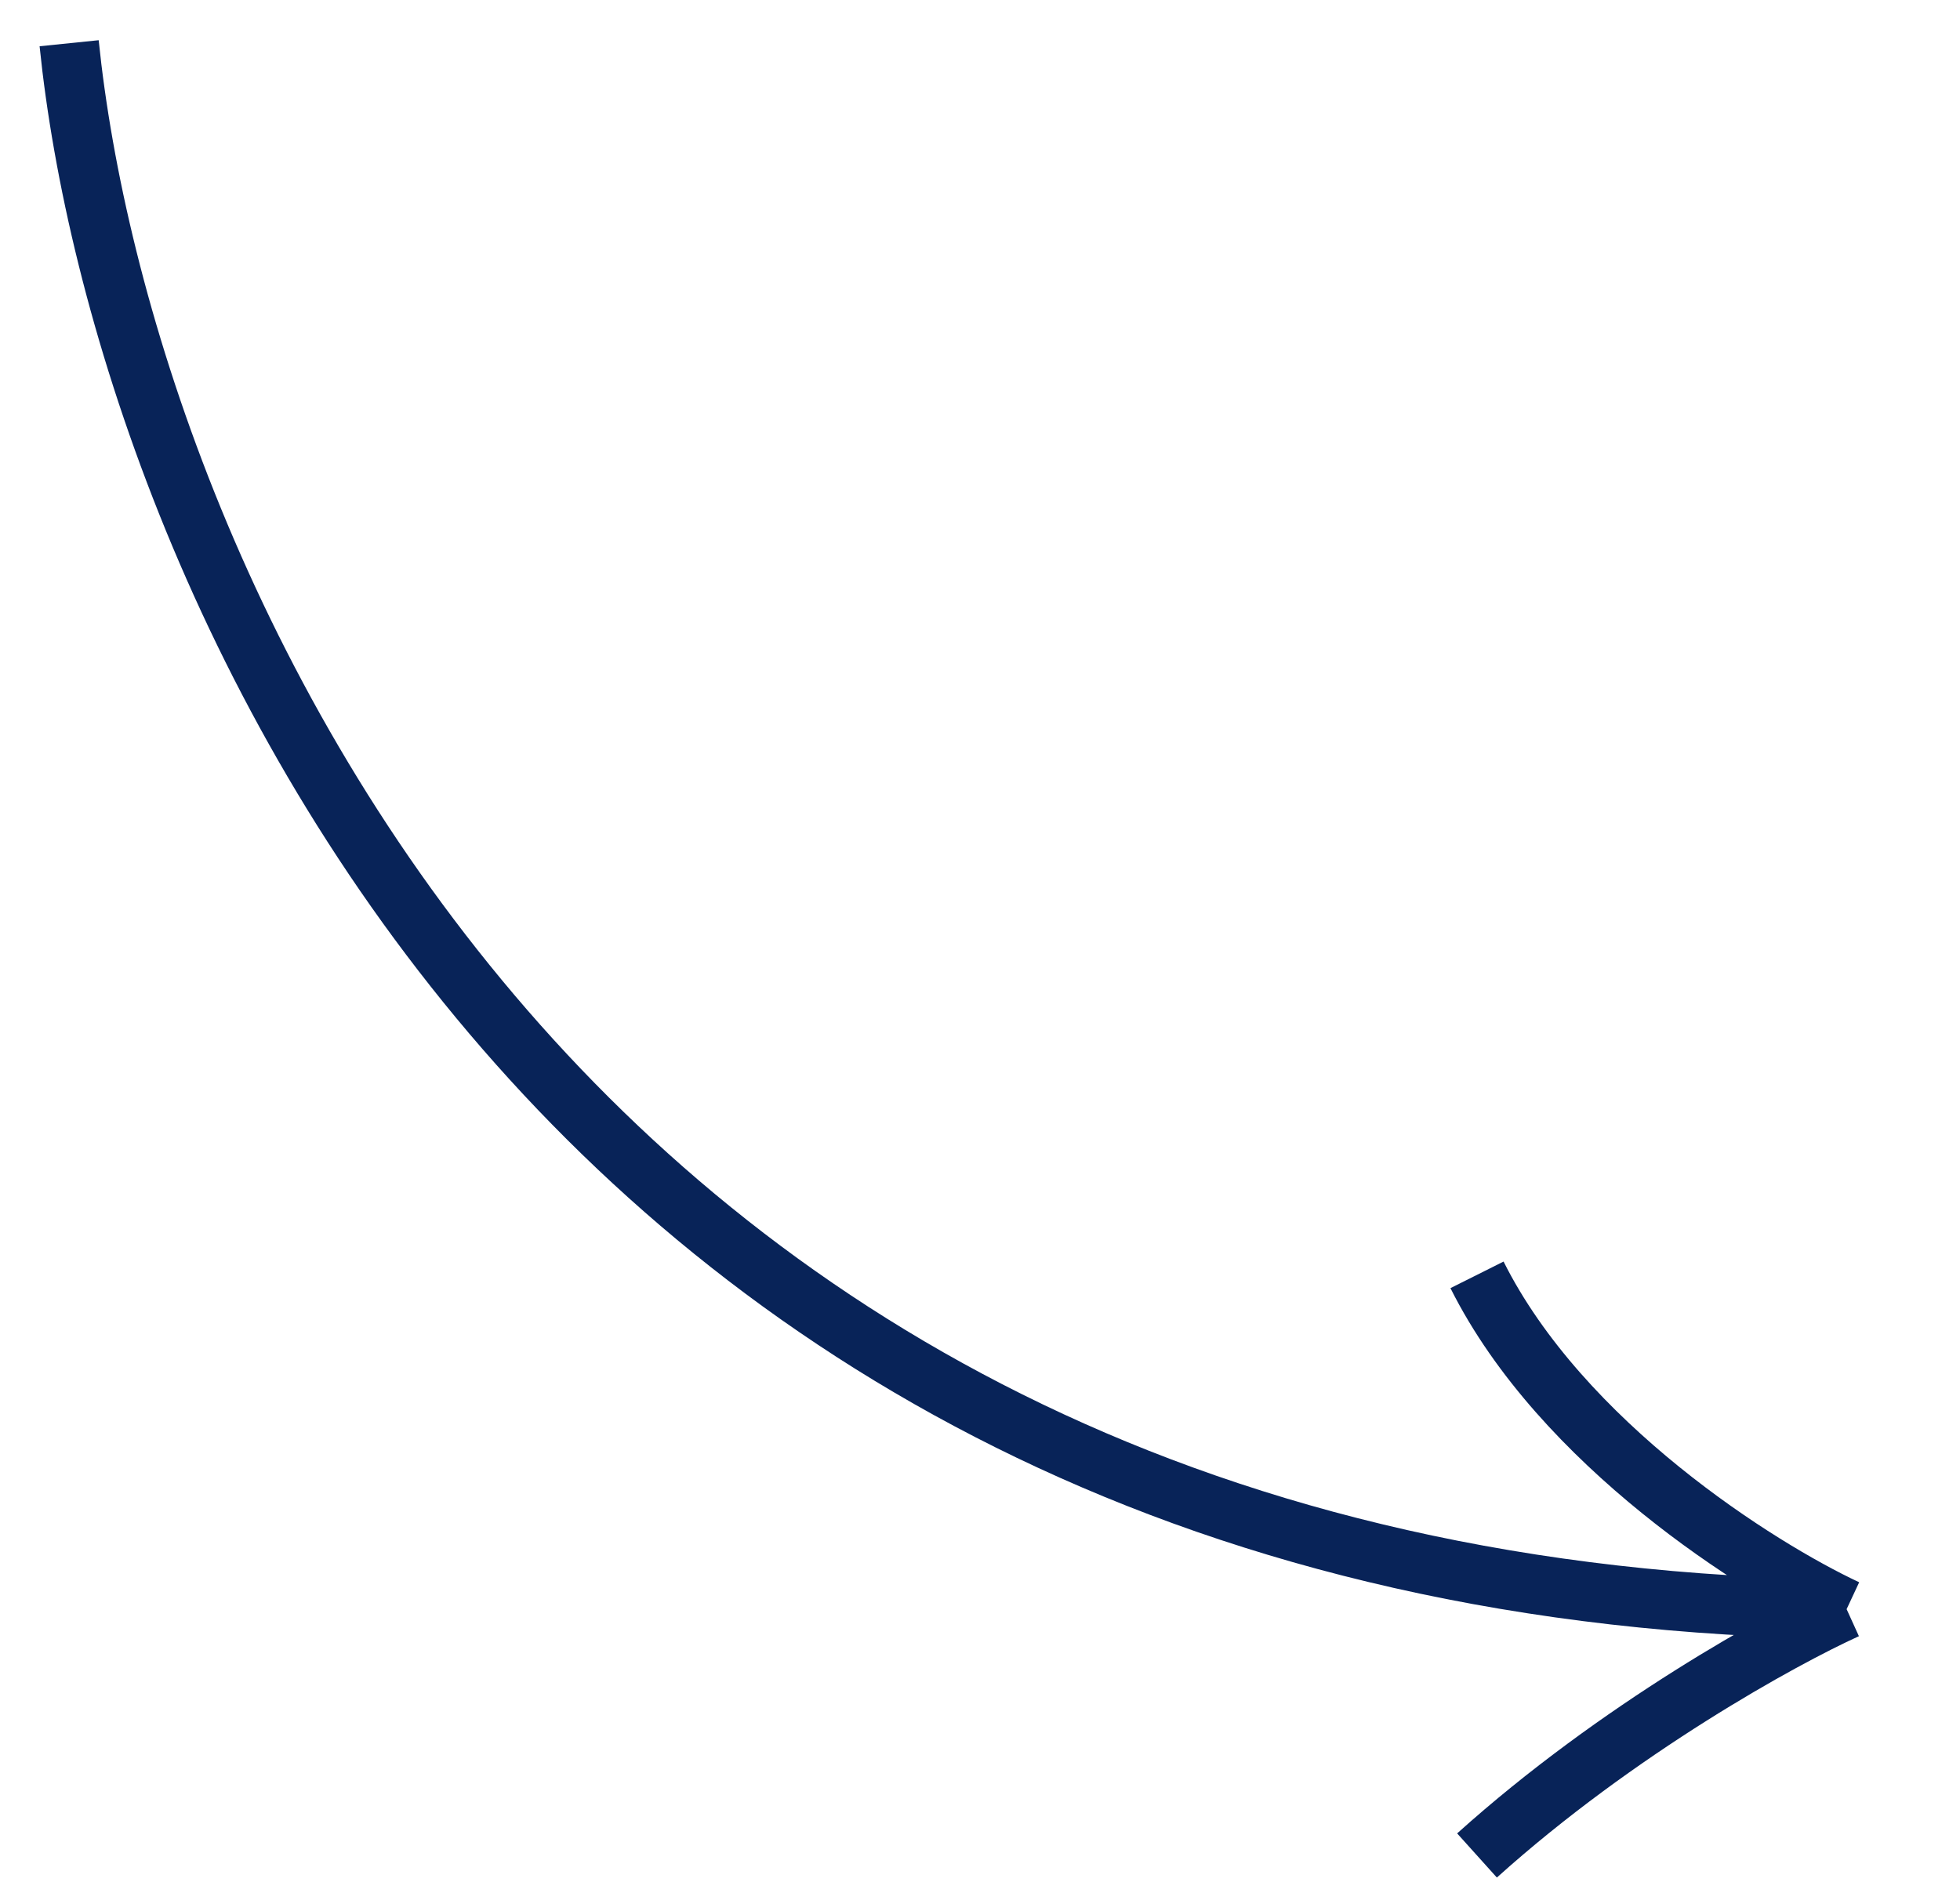 <?xml version="1.0" encoding="UTF-8"?> <svg xmlns="http://www.w3.org/2000/svg" width="33" height="32" viewBox="0 0 33 32" fill="none"> <path d="M1.164 0.728C2.053 9.419 9.283 26.862 31.091 27.099M31.091 27.099C29.609 26.407 26.291 24.313 24.868 21.469M31.091 27.099C30.004 27.593 27.239 29.113 24.868 31.247" stroke="#082358"></path> </svg> 